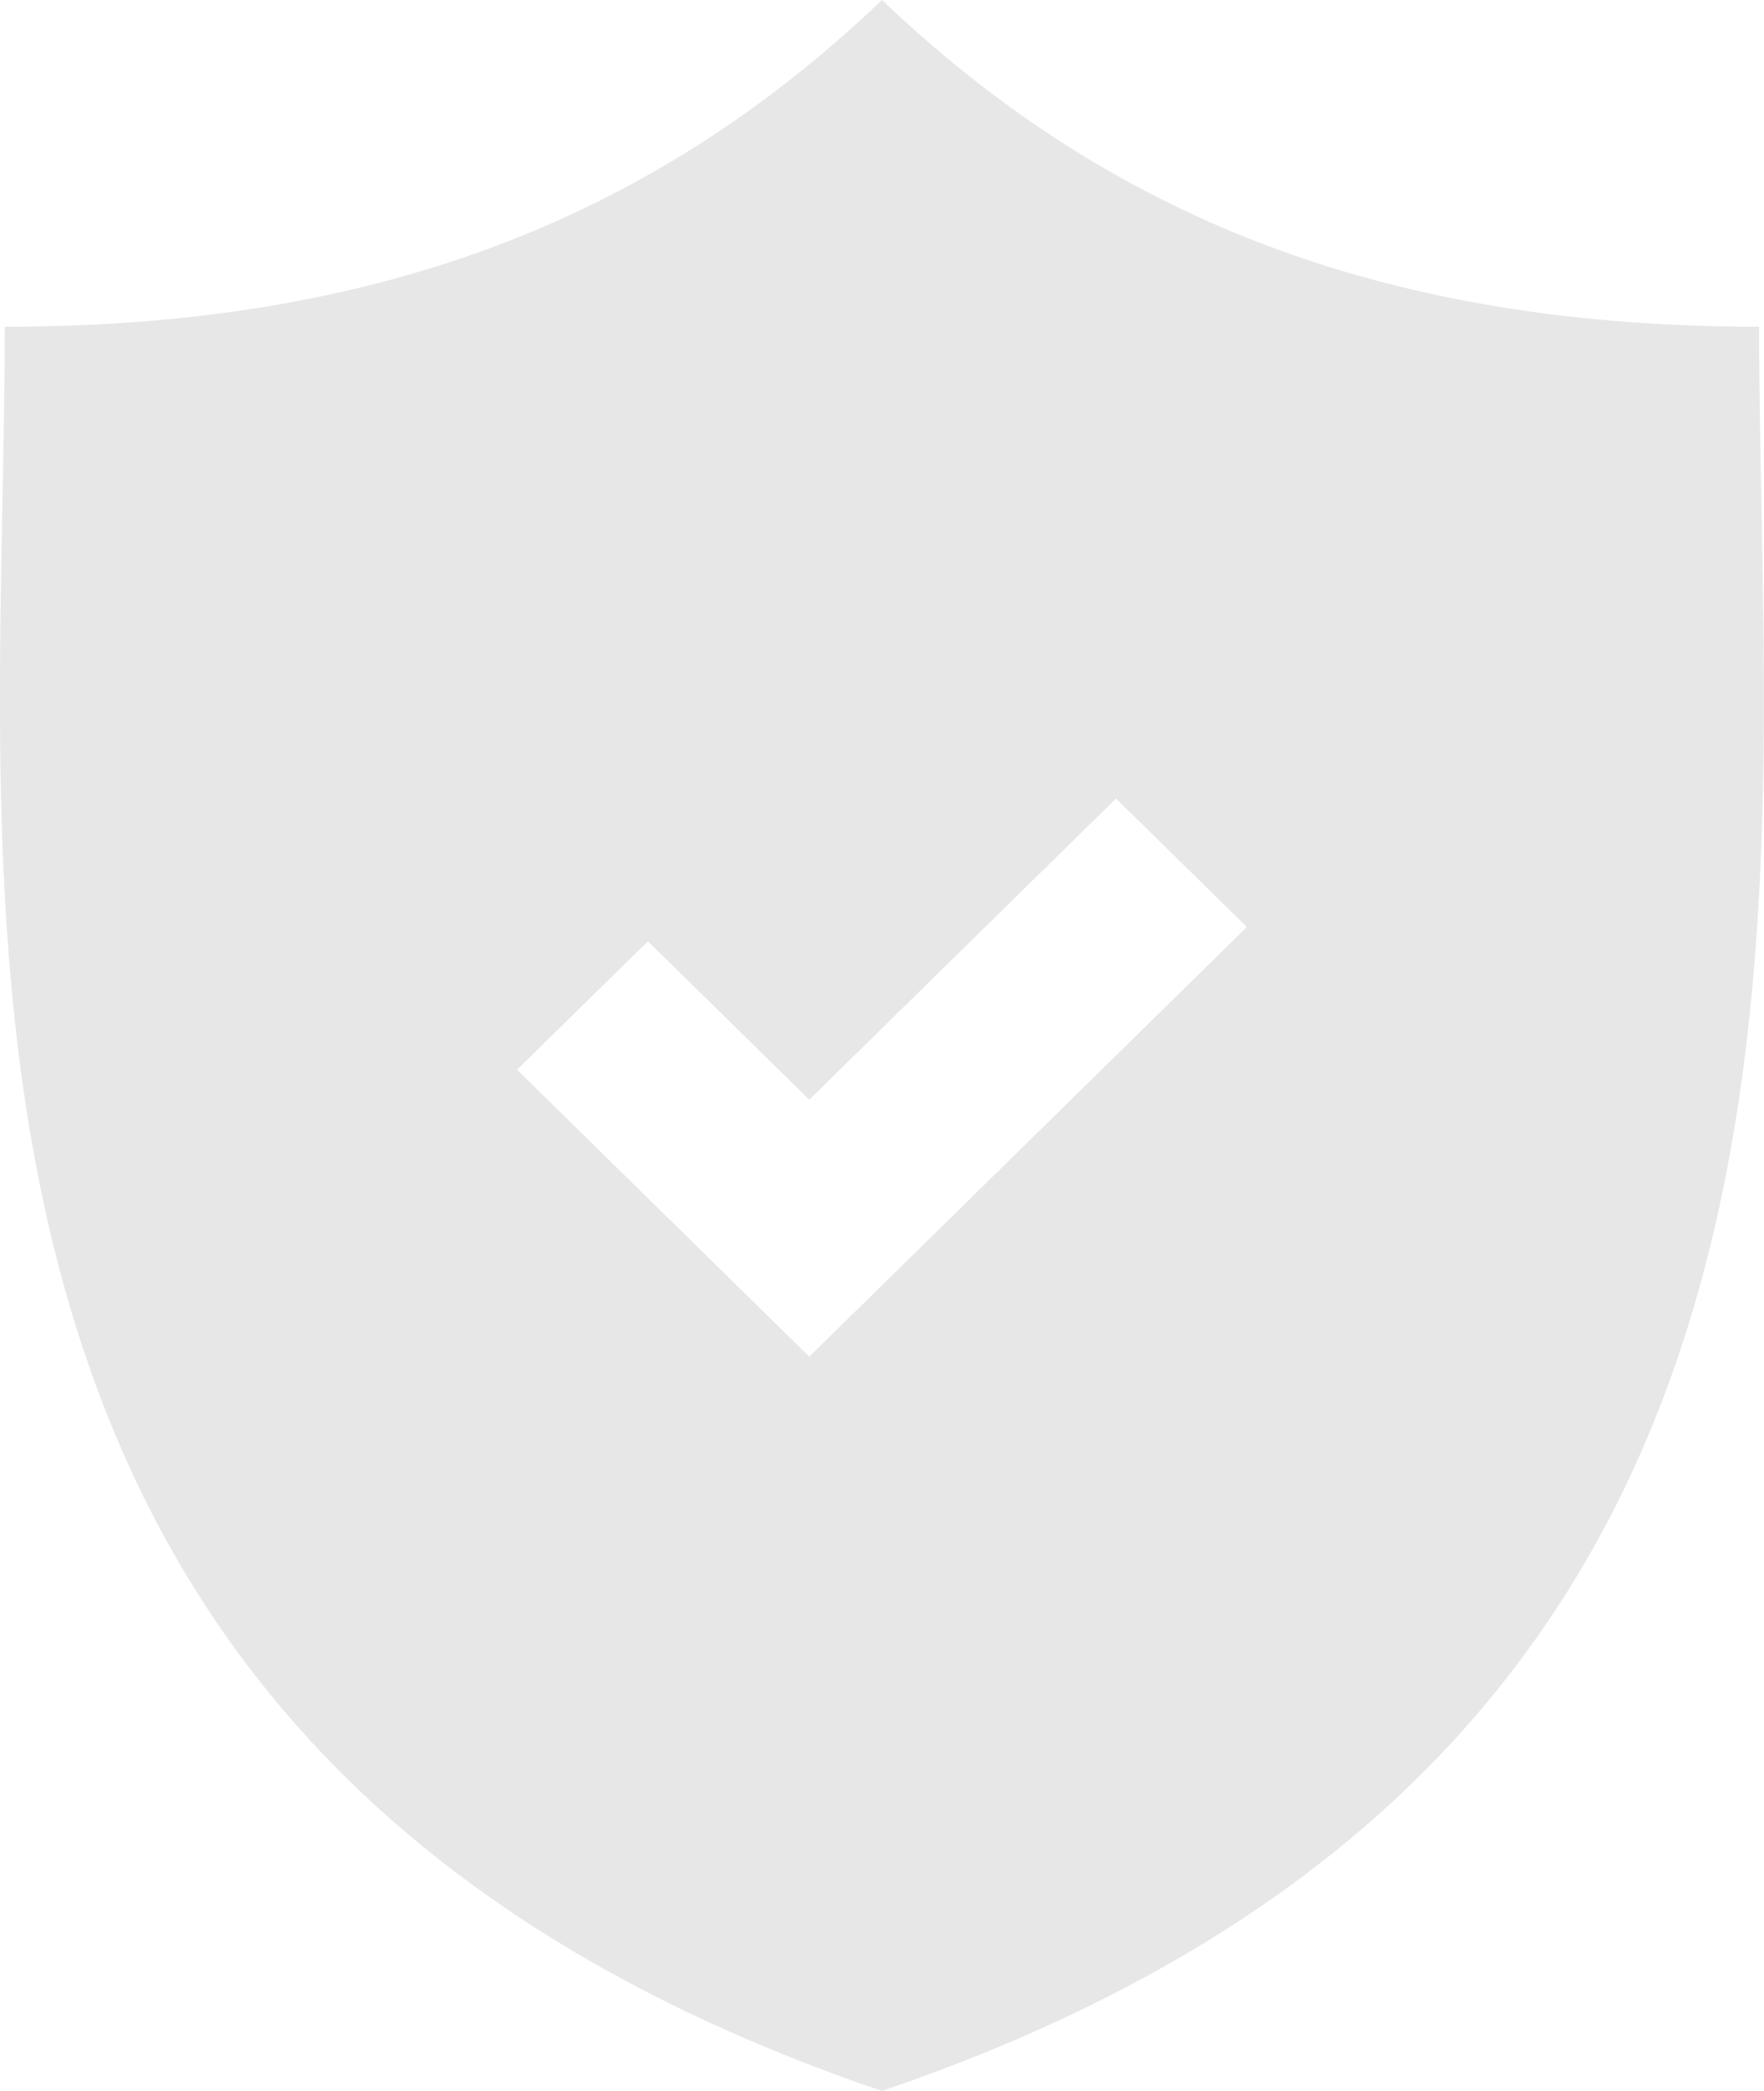 <svg xmlns="http://www.w3.org/2000/svg" width="27" height="32" fill="none"><path fill="#E7E7E7" d="M26.926 5C21.364 5 17.103 3.44 13.5 0 9.896 3.44 5.635 5 .073 5c0 8.957-1.888 21.789 13.425 27 15.315-5.211 13.427-18.043 13.427-27ZM12.387 20.762l-4.473-4.391 2.003-1.966 2.47 2.425 4.695-4.609 2.003 1.966-6.698 6.575Z"/></svg>